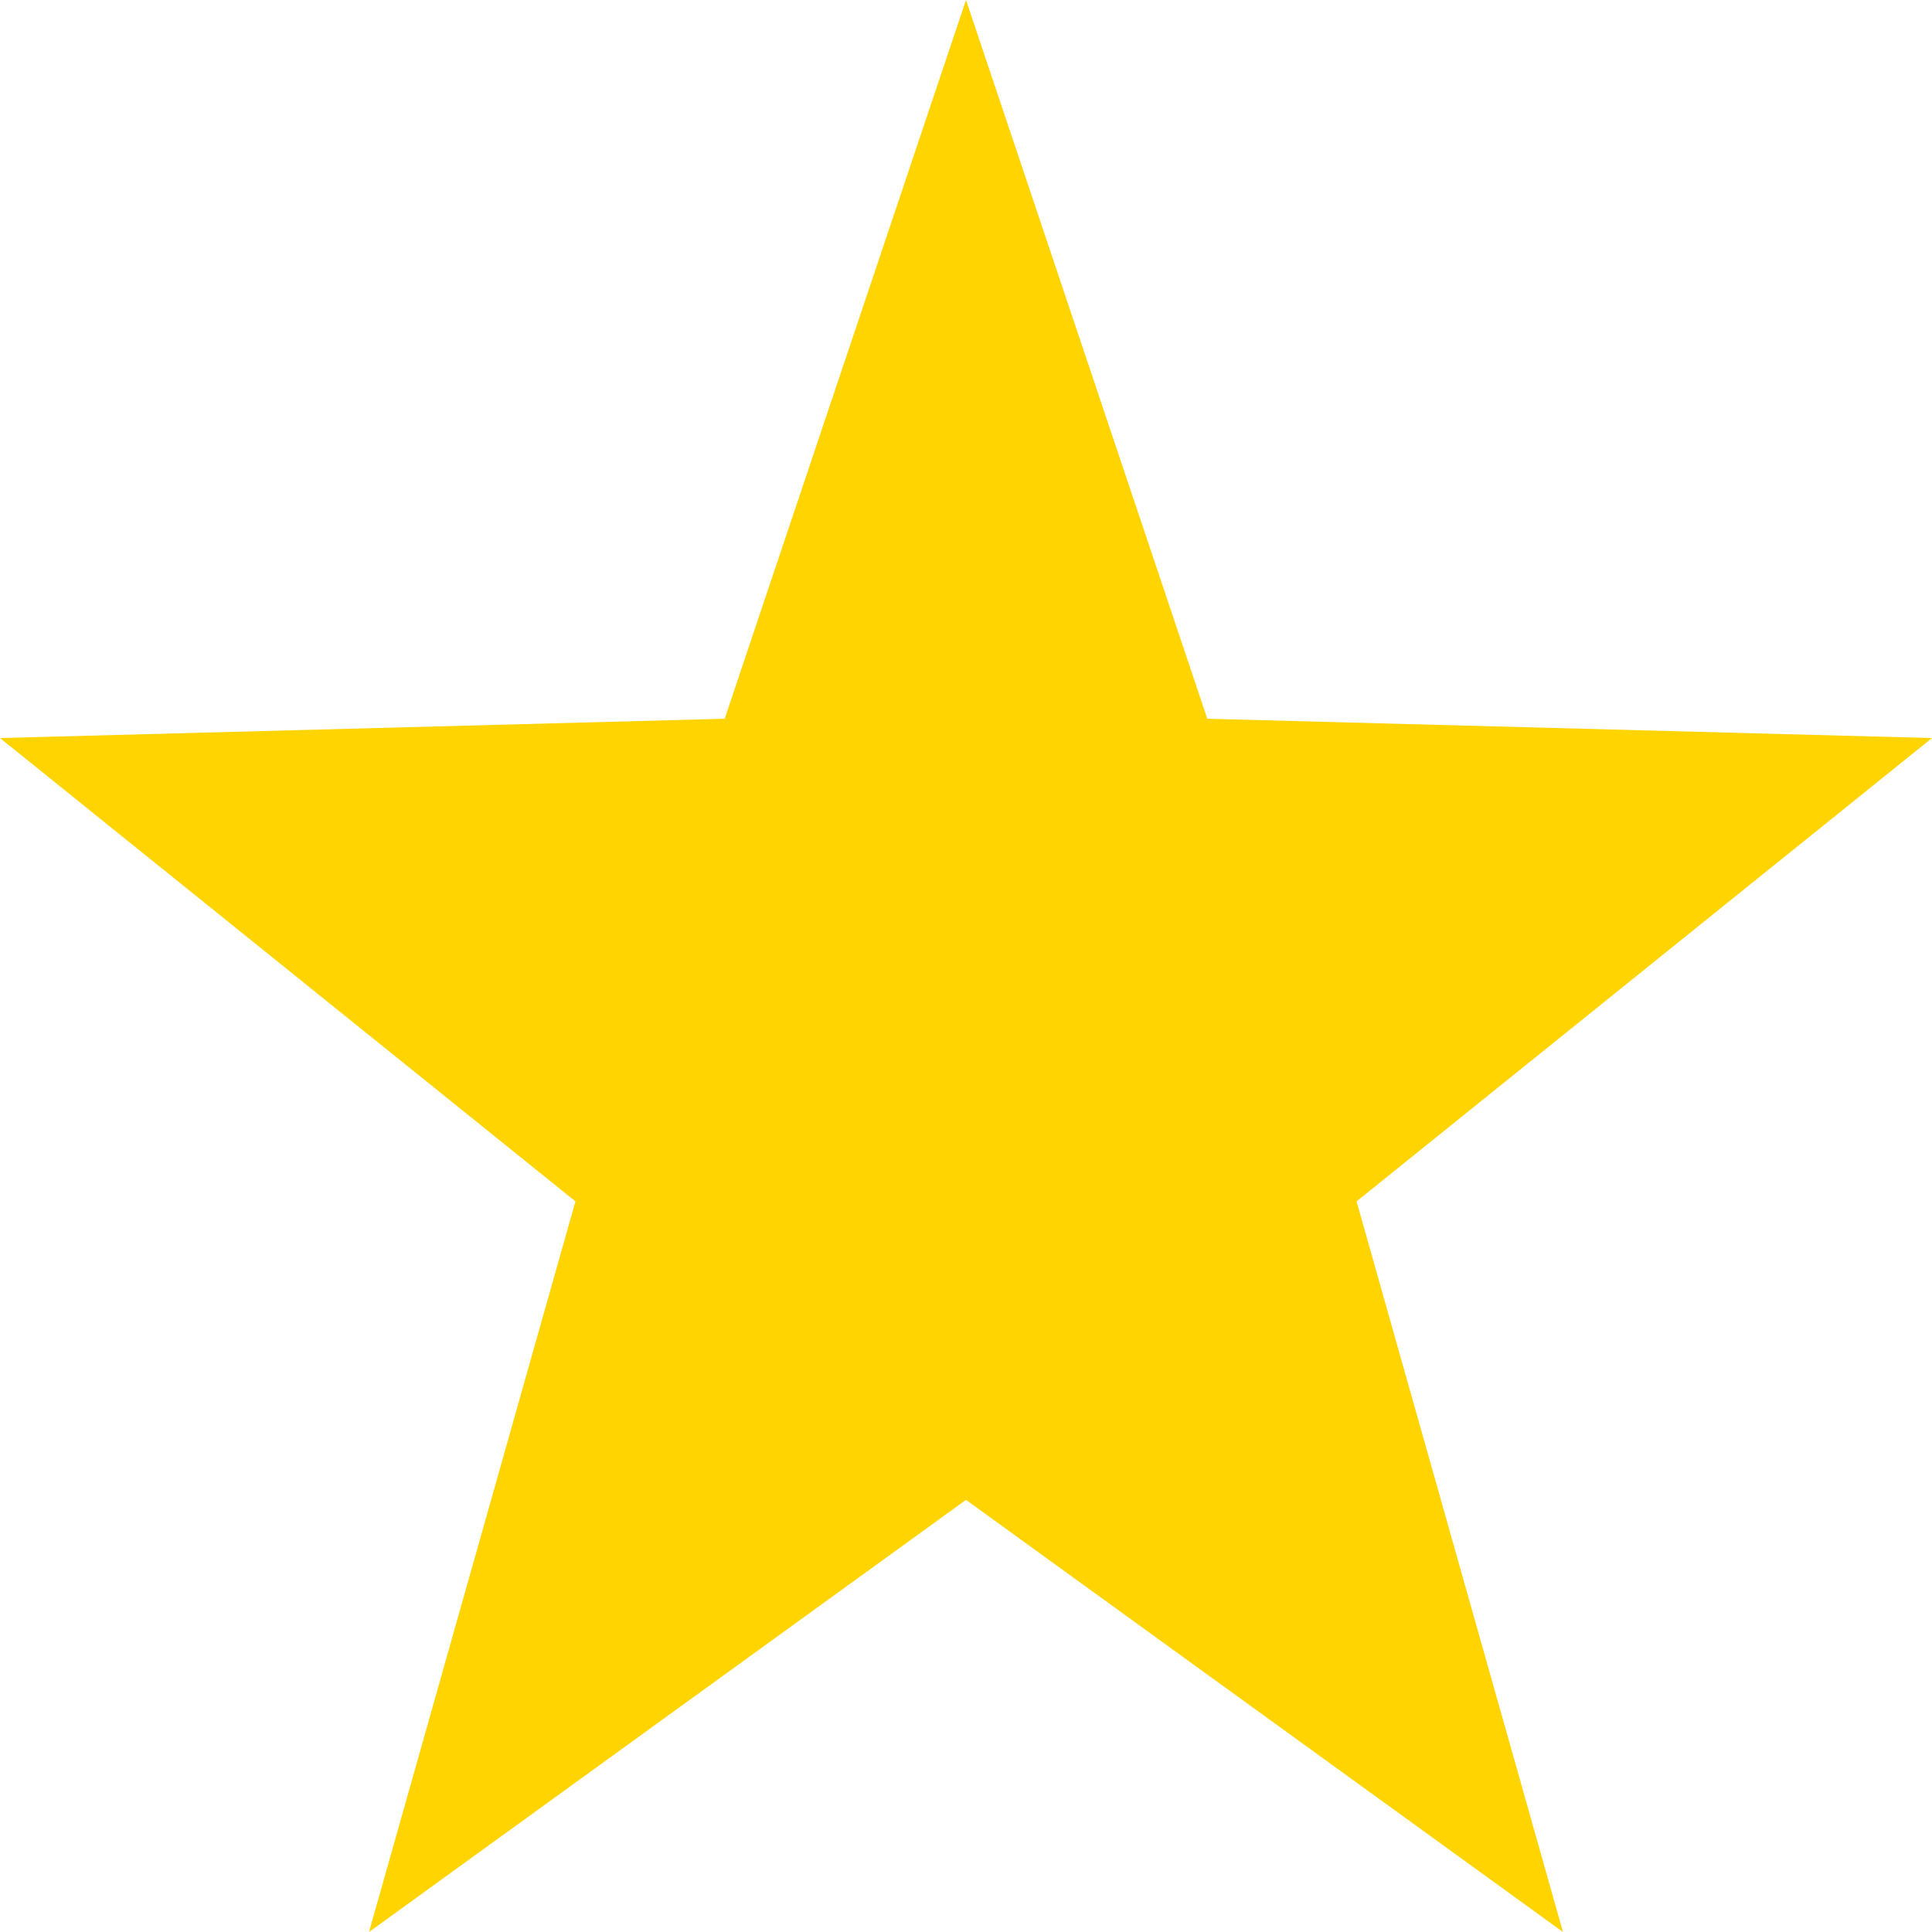 <?xml version="1.0" encoding="UTF-8"?> <svg xmlns="http://www.w3.org/2000/svg" id="Ebene_2" data-name="Ebene 2" viewBox="0 0 26.02 26.02"><defs><style> .cls-1 { fill: #ffd400; stroke-width: 0px; } </style></defs><g id="Ebene_1-2" data-name="Ebene 1"><polygon class="cls-1" points="13.01 0 9.76 9.68 0 9.94 7.75 16.18 4.97 26.02 13.01 20.2 21.05 26.02 18.27 16.18 26.02 9.94 16.26 9.68 13.01 0"></polygon></g></svg> 